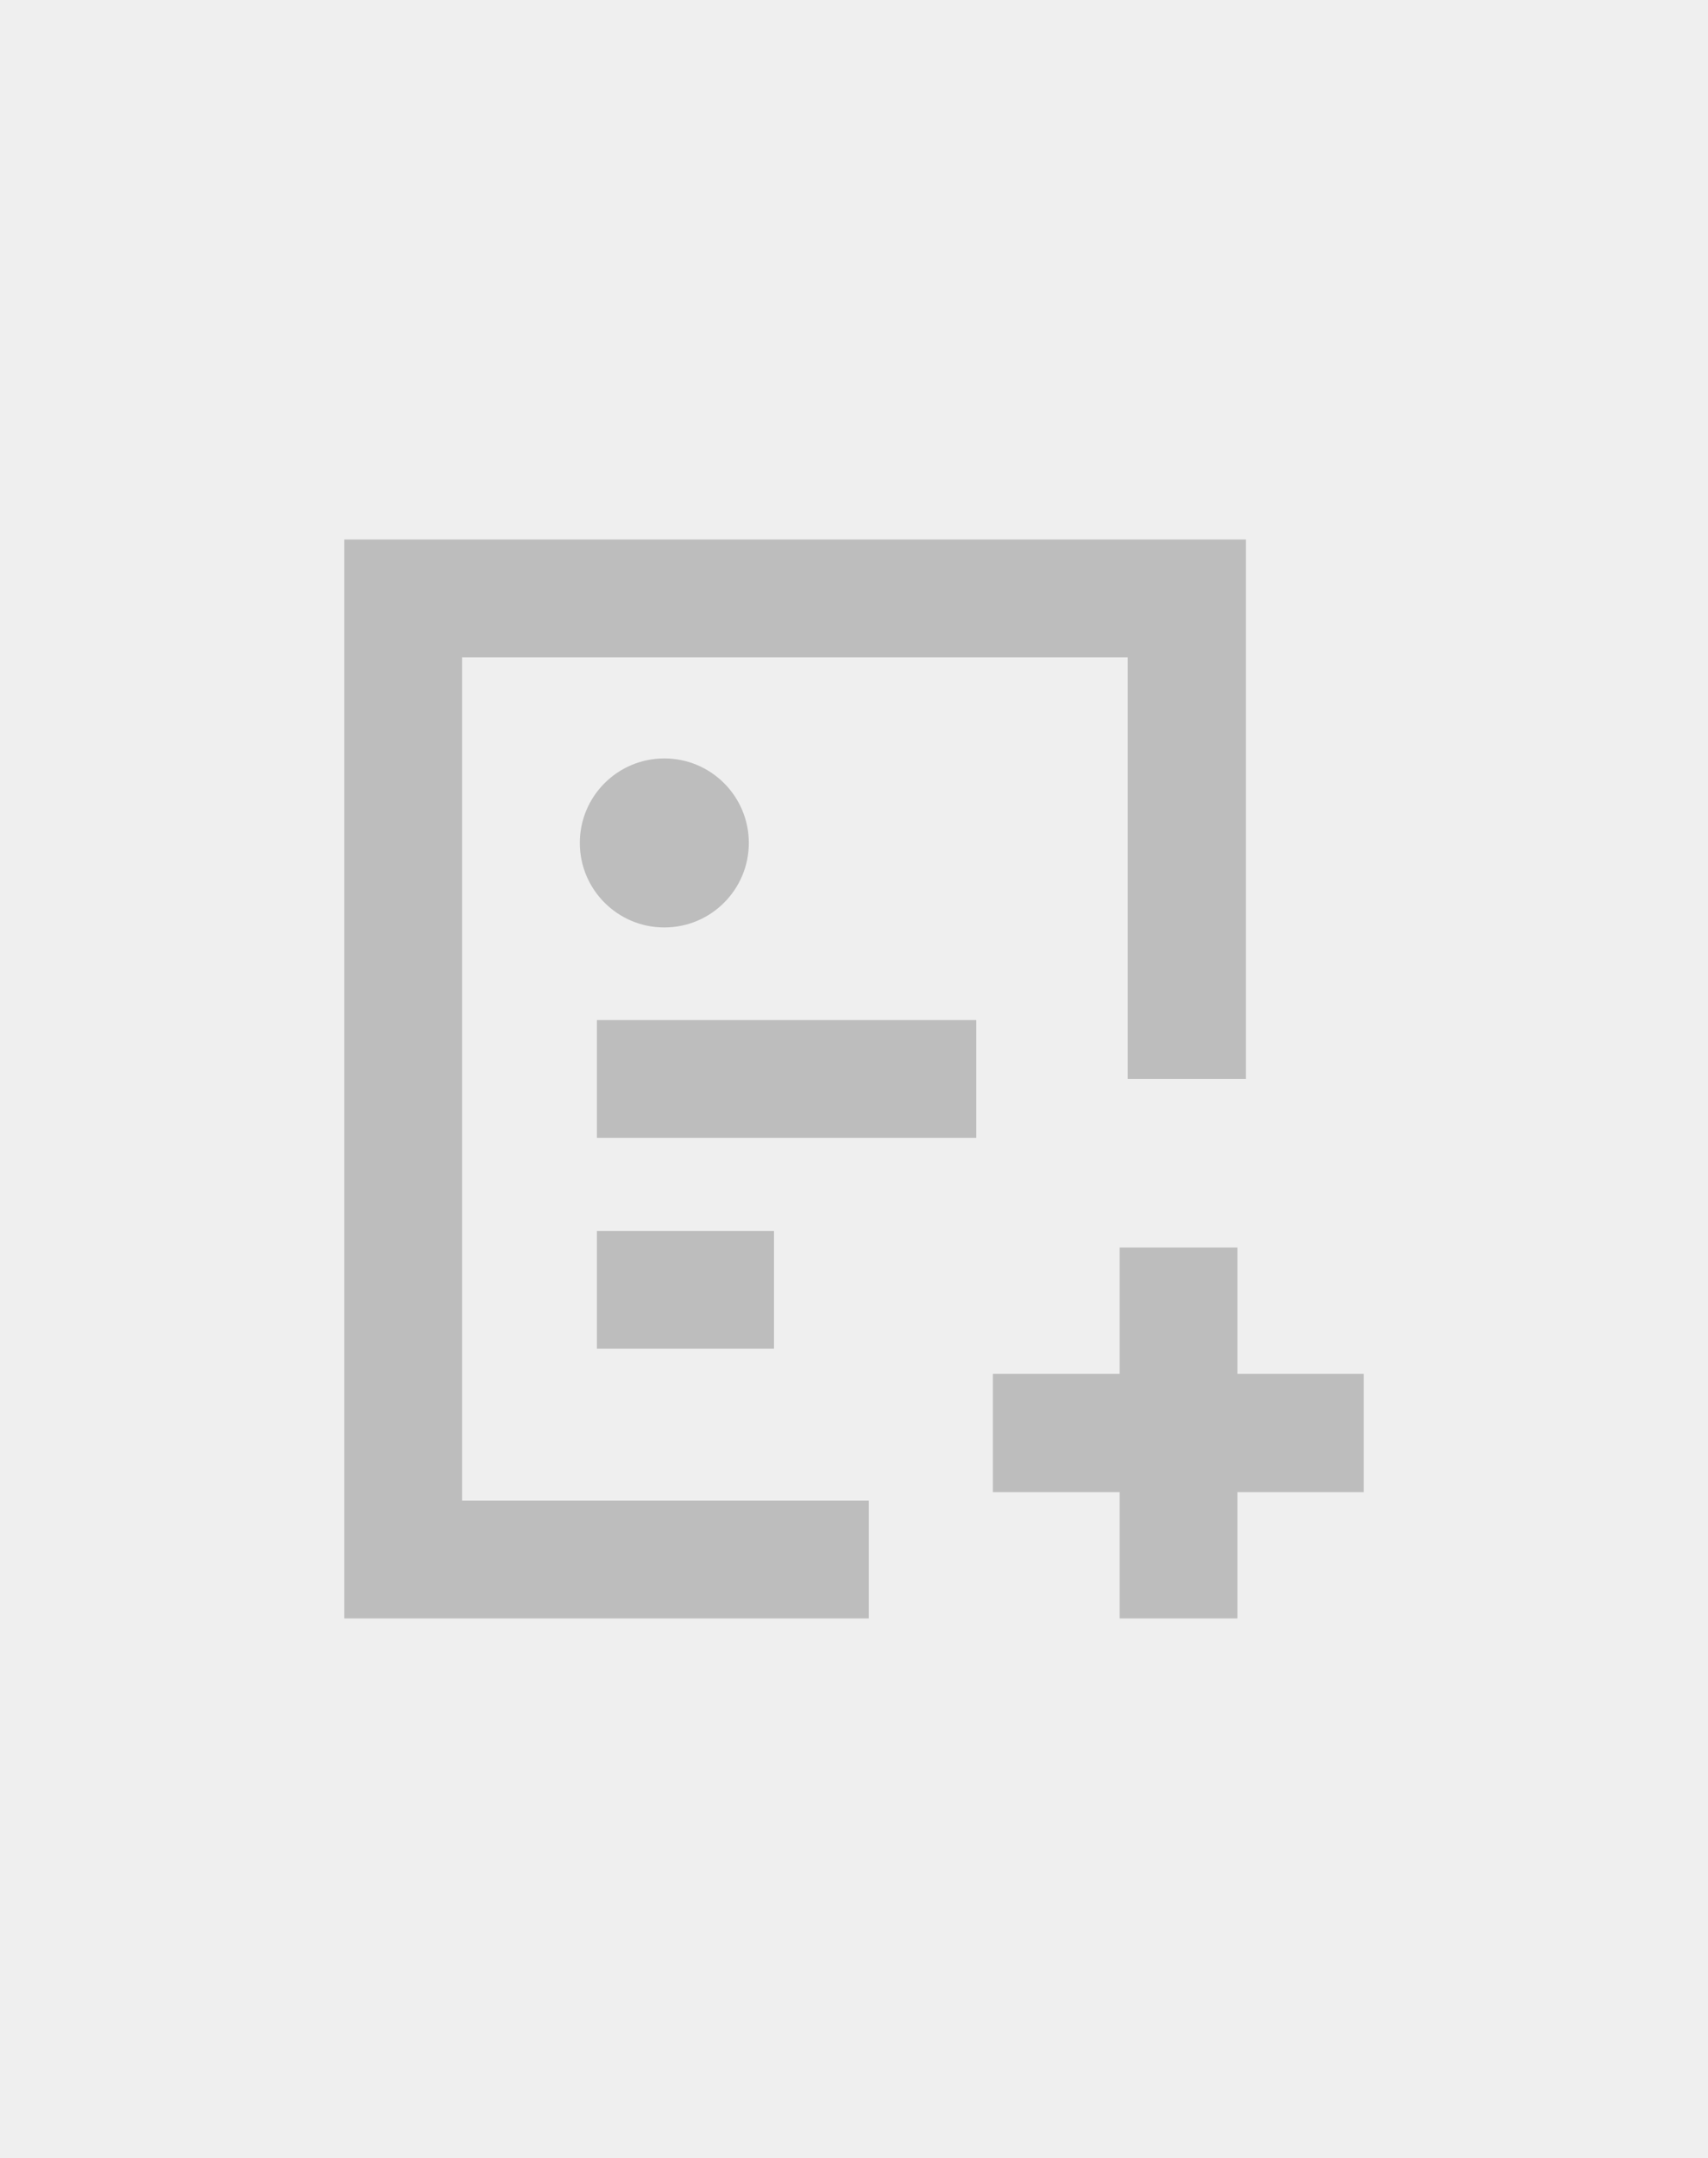 <svg xmlns="http://www.w3.org/2000/svg" data-name="Layer 2" viewBox="0 0 38 48"><g data-name="Layer 1"><path fill="#efefef" d="M0 0h38v48H0z"/><g fill="#bdbdbd"><path d="M19.33 36H7.66V12h20.06v12h-2.63v-9.38H10.28v18.76h9.05V36z"/><circle cx="14.78" cy="18.75" r="1.88"/><path d="M13.28 22.69h8.44v2.62h-8.44zM13.28 27.38h3.94V30h-3.94zM22.09 30.56h8.25v2.63h-8.25z"/><path d="M24.91 27.75h2.62V36h-2.62z"/></g></g></svg>
